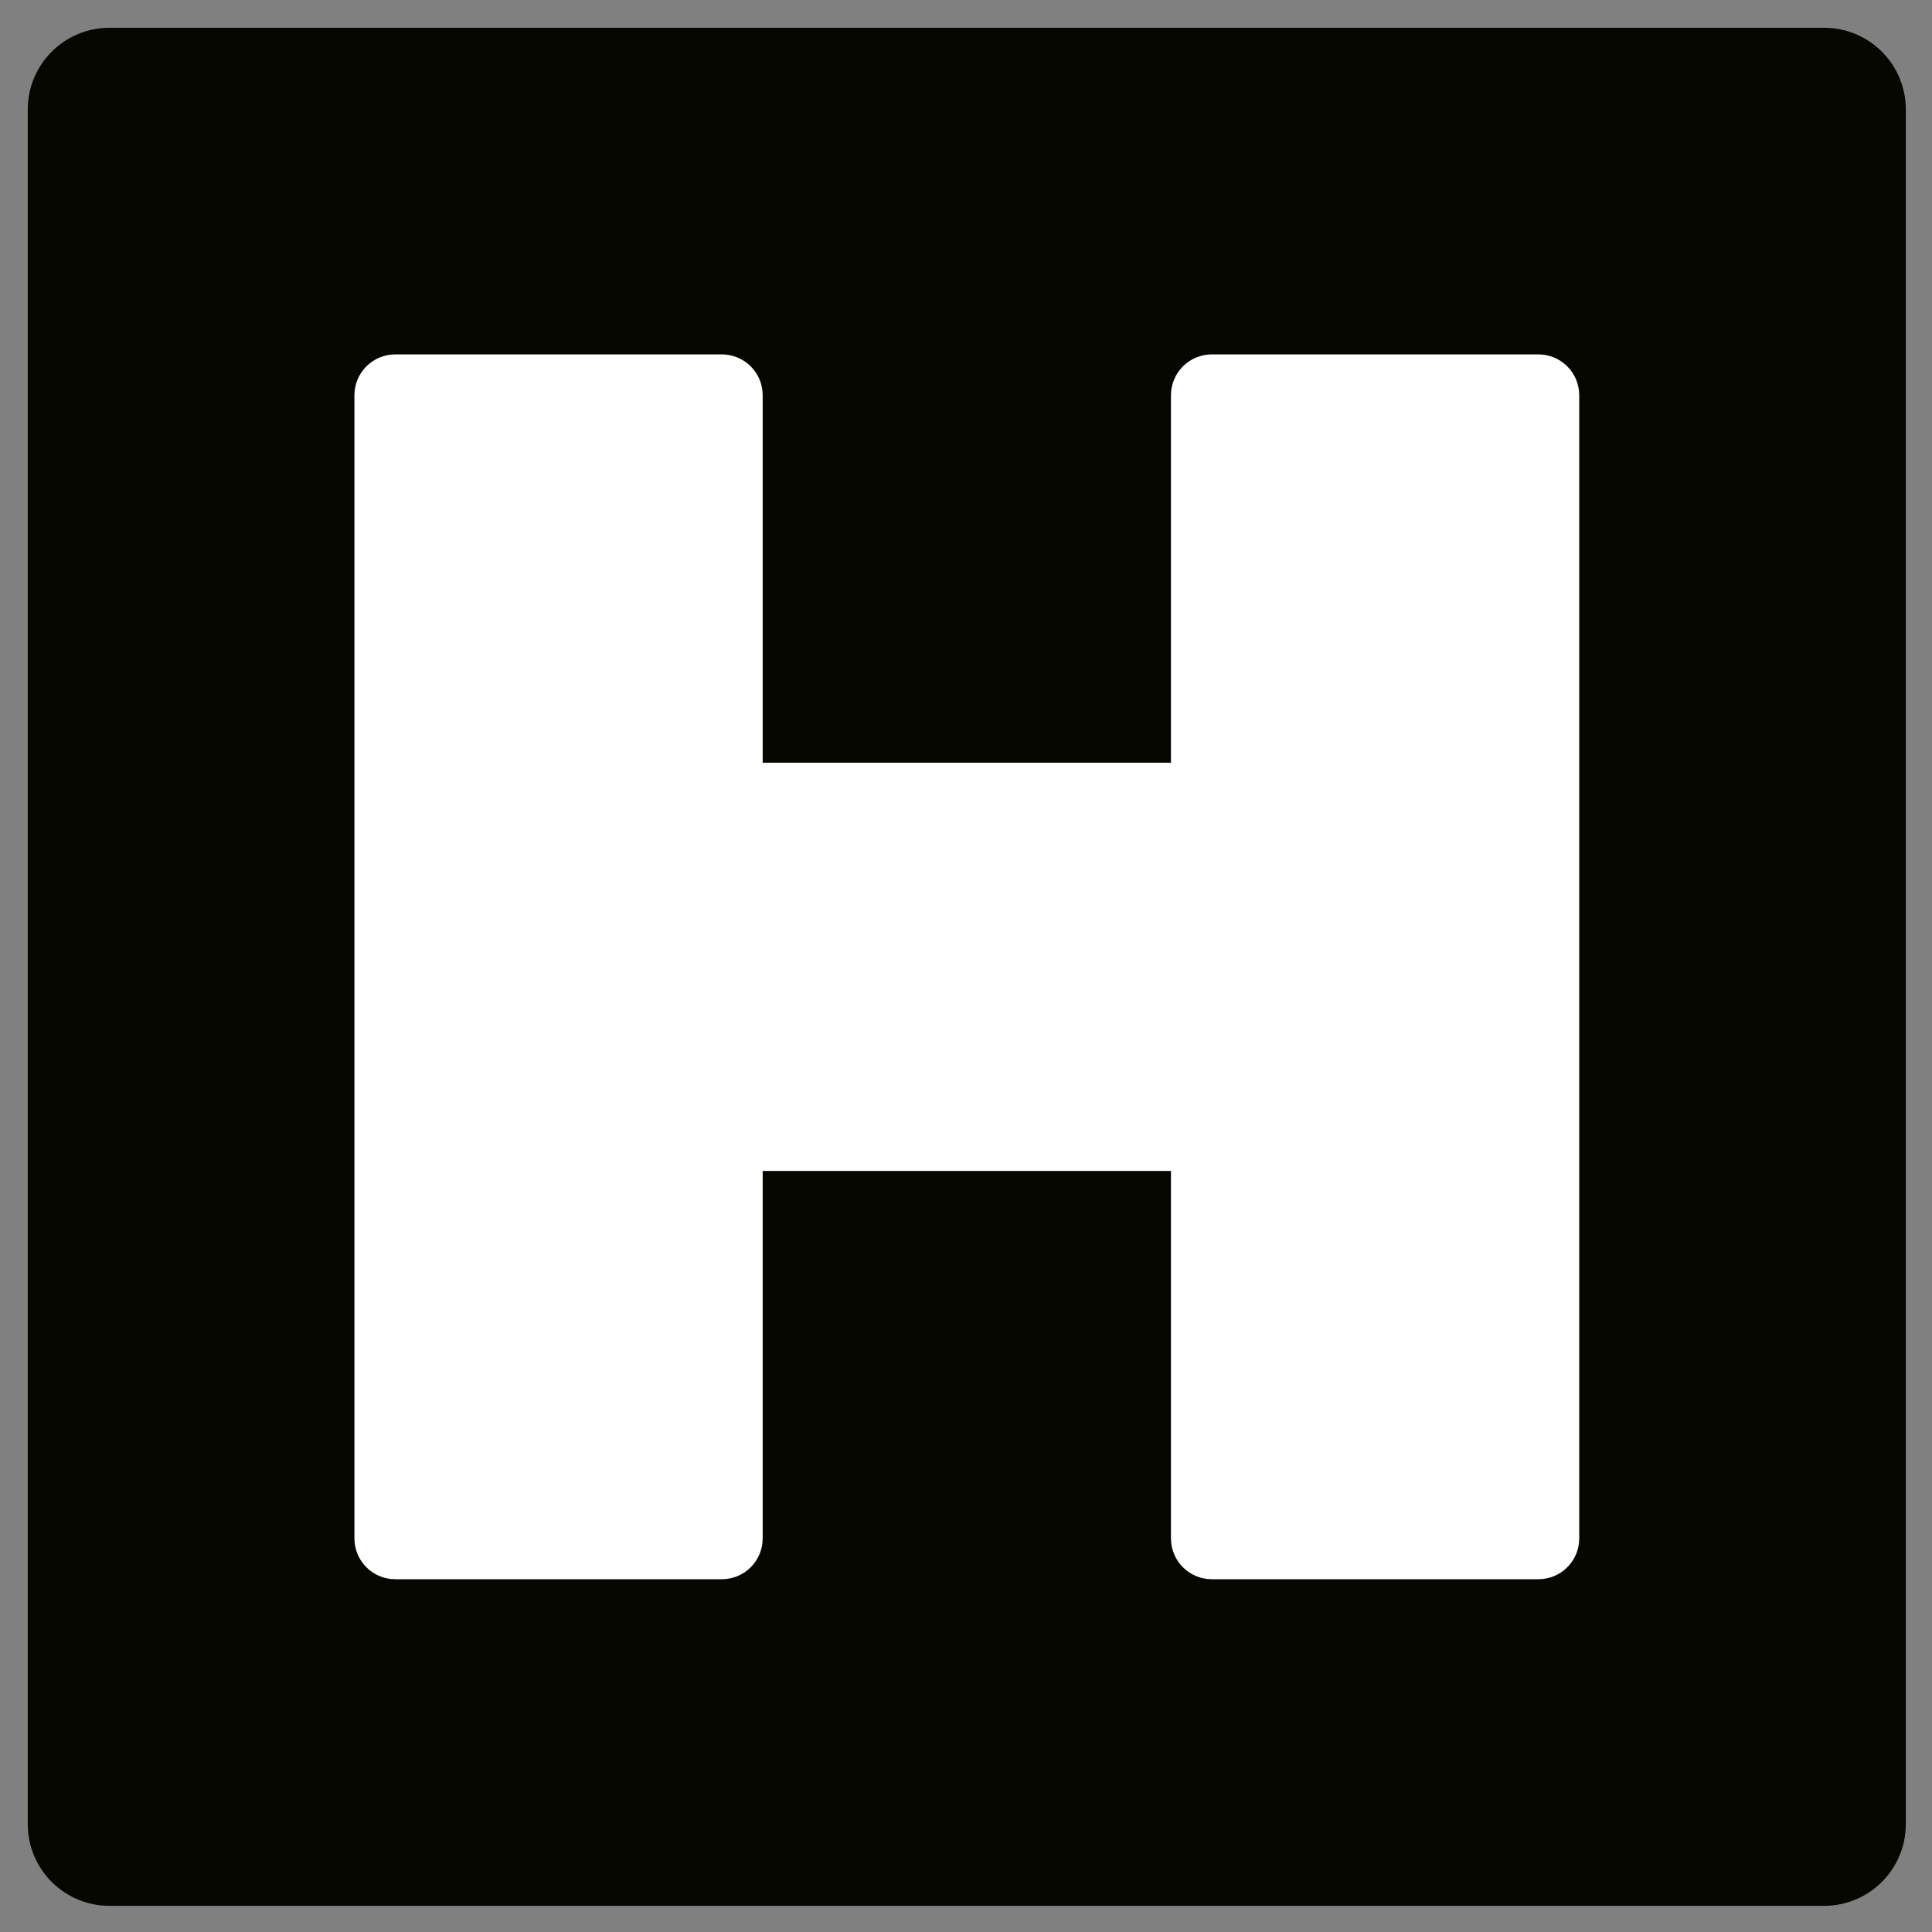 <svg width="105" height="105" viewBox="0 0 105 105" fill="none" xmlns="http://www.w3.org/2000/svg">
<rect x="0" y="0" width="105" height="105" fill="#808080" stroke="none"/>
<path d="M99.139 1.51L5.947 1.51C3.496 1.51 1.509 3.497 1.509 5.948L1.509 99.141C1.509 101.591 3.496 103.578 5.947 103.578L99.139 103.578C101.59 103.578 103.577 101.591 103.577 99.141L103.577 5.948C103.577 3.497 101.59 1.51 99.139 1.51Z" fill="#060701"/>
<path d="M85.828 83.608C85.828 84.197 85.594 84.761 85.178 85.177C84.762 85.594 84.198 85.827 83.609 85.827L65.858 85.827C65.27 85.827 64.705 85.594 64.289 85.177C63.873 84.761 63.639 84.197 63.639 83.608V63.639L41.45 63.639L41.45 83.608C41.45 84.197 41.217 84.761 40.801 85.177C40.385 85.594 39.82 85.827 39.232 85.827H21.481C20.892 85.827 20.328 85.594 19.912 85.177C19.495 84.761 19.262 84.197 19.262 83.608L19.262 21.48C19.262 20.891 19.495 20.327 19.912 19.911C20.328 19.495 20.892 19.261 21.481 19.261L39.232 19.261C39.82 19.261 40.385 19.495 40.801 19.911C41.217 20.327 41.45 20.891 41.45 21.48V41.45H63.639V21.48C63.639 20.891 63.873 20.327 64.289 19.911C64.705 19.495 65.27 19.261 65.858 19.261L83.609 19.261C84.198 19.261 84.762 19.495 85.178 19.911C85.594 20.327 85.828 20.891 85.828 21.48L85.828 83.608Z" fill="white"/>
</svg>
